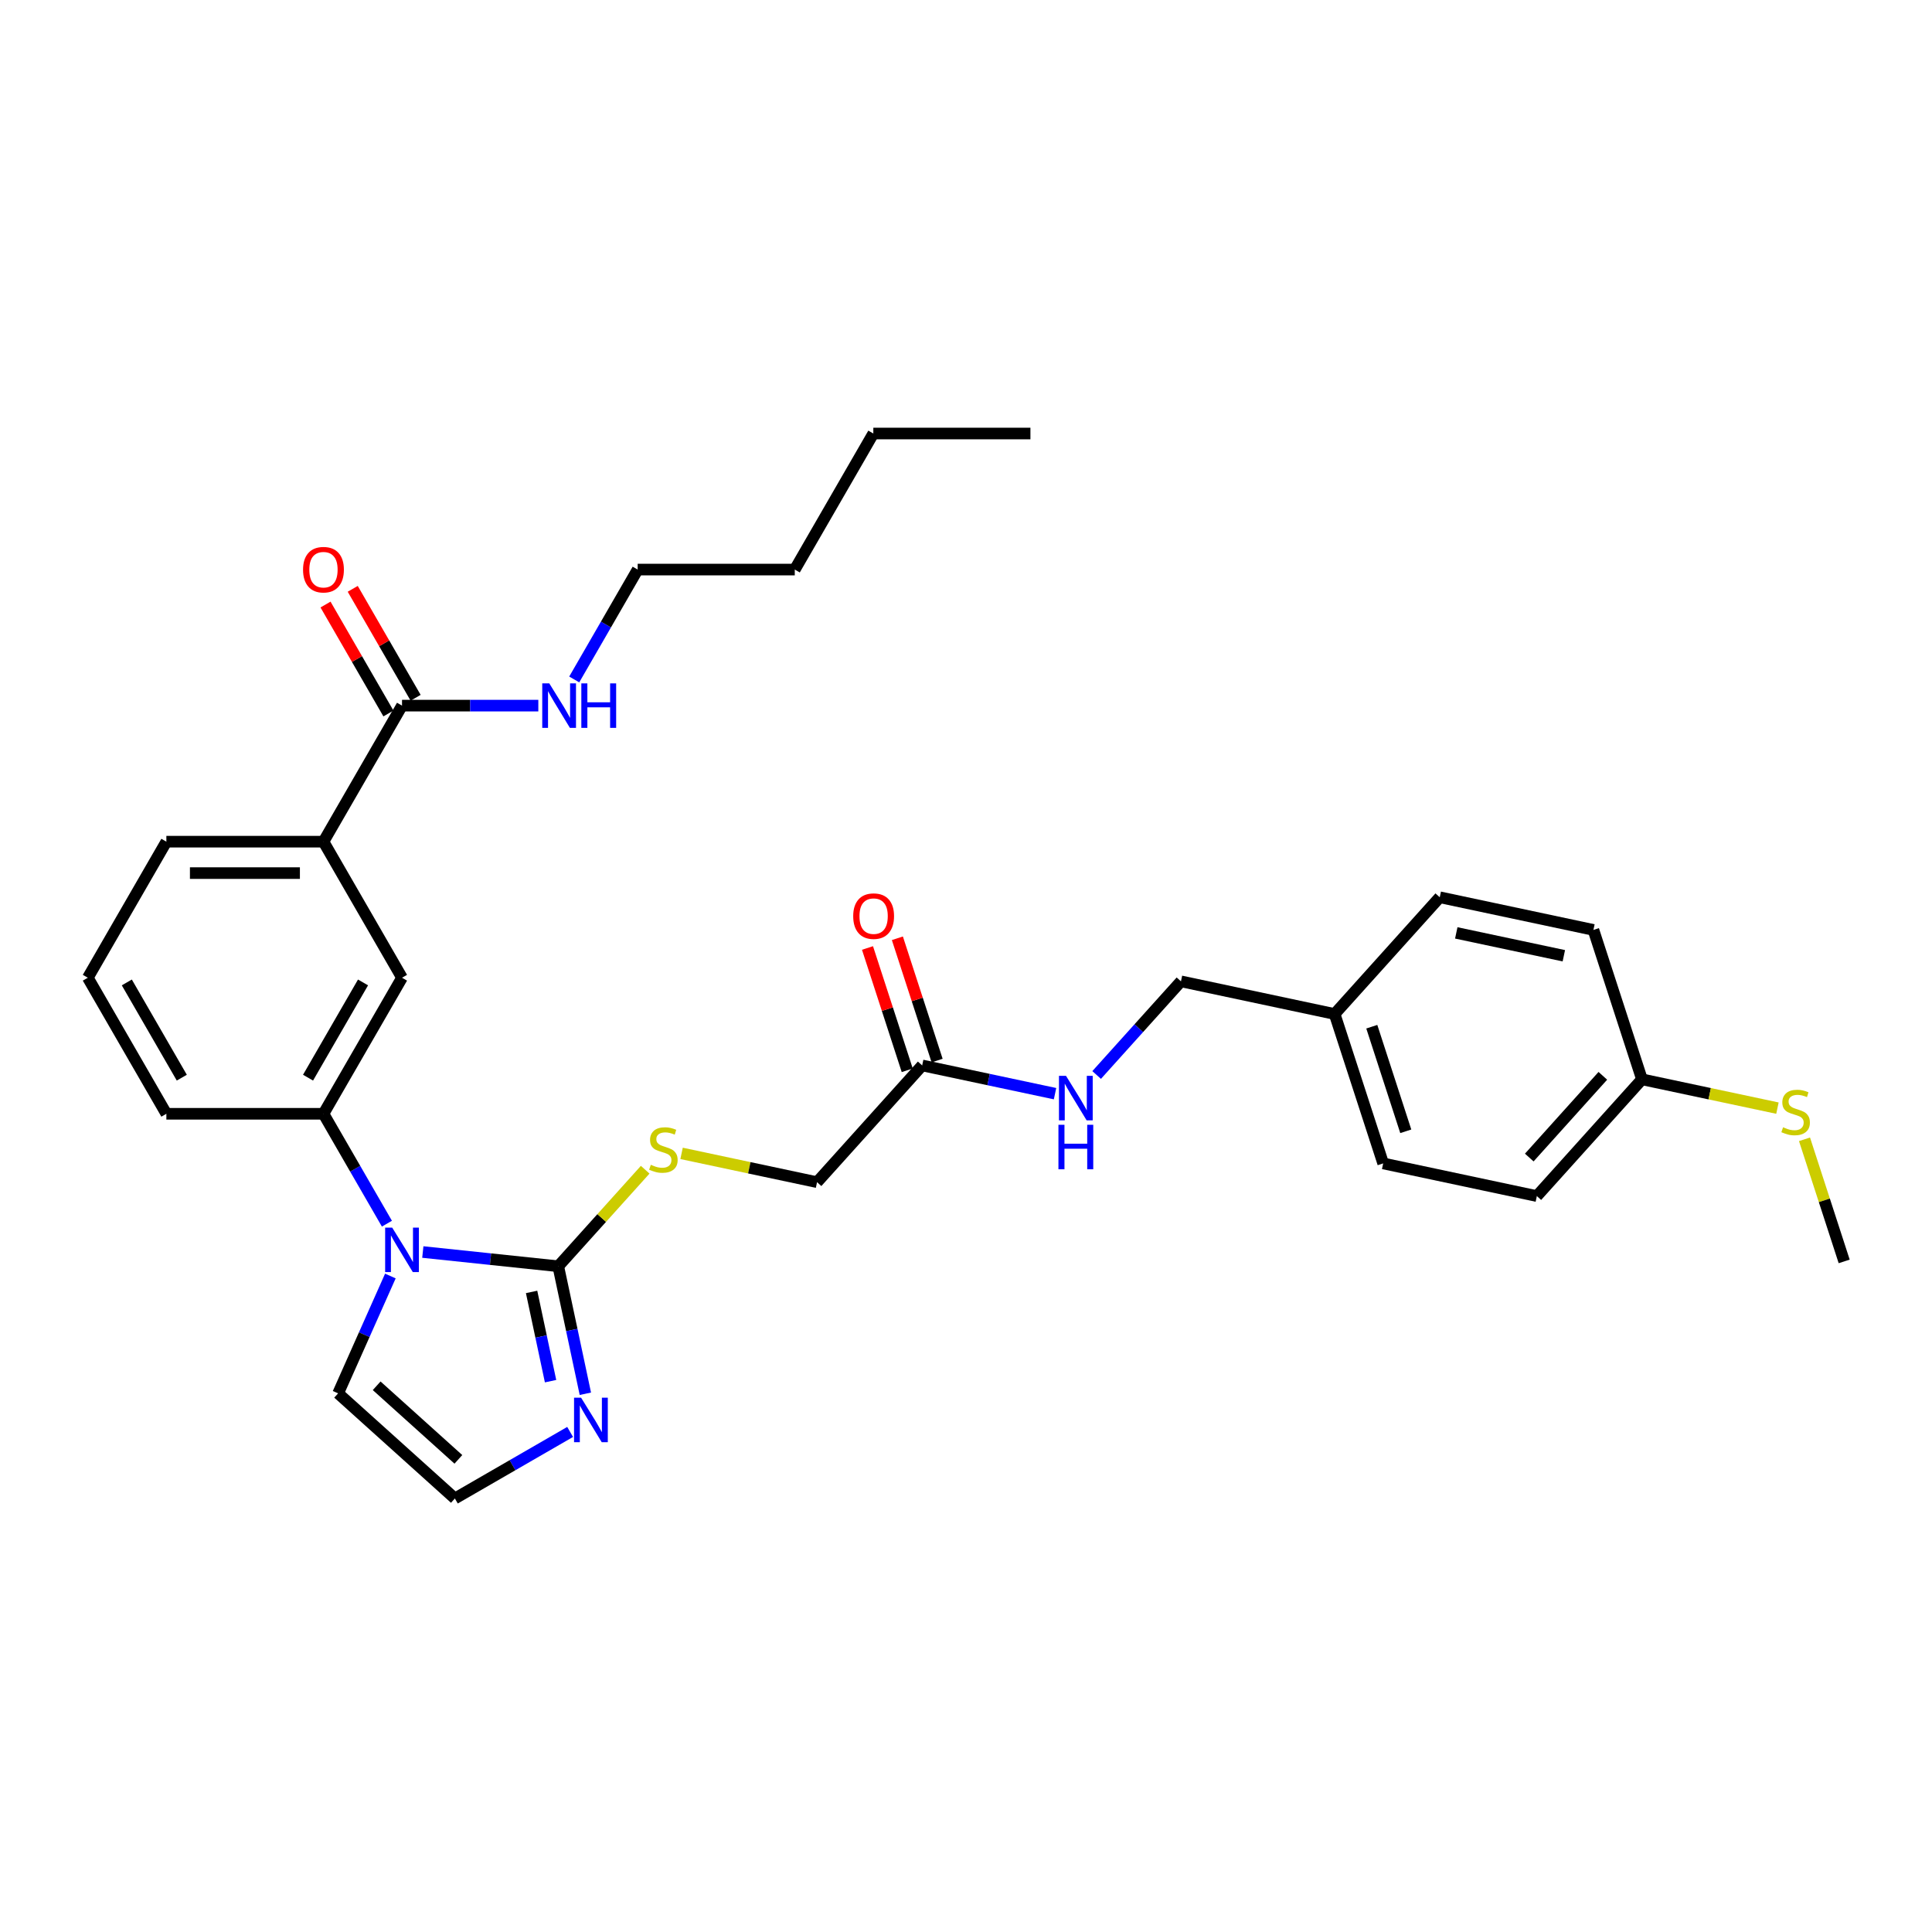 <?xml version='1.0' encoding='iso-8859-1'?>
<svg version='1.1' baseProfile='full'
              xmlns='http://www.w3.org/2000/svg'
                      xmlns:rdkit='http://www.rdkit.org/xml'
                      xmlns:xlink='http://www.w3.org/1999/xlink'
                  xml:space='preserve'
width='1000px' height='1000px' viewBox='0 0 1000 1000'>
<!-- END OF HEADER -->
<rect style='opacity:1.0;fill:#FFFFFF;stroke:none' width='1000' height='1000' x='0' y='0'> </rect>
<path class='bond-0' d='M 218.851,648.047 L 253.903,651.731' style='fill:none;fill-rule:evenodd;stroke:#0000FF;stroke-width:6px;stroke-linecap:butt;stroke-linejoin:miter;stroke-opacity:1' />
<path class='bond-0' d='M 253.903,651.731 L 288.955,655.415' style='fill:none;fill-rule:evenodd;stroke:#000000;stroke-width:6px;stroke-linecap:butt;stroke-linejoin:miter;stroke-opacity:1' />
<path class='bond-2' d='M 200.264,633.368 L 183.846,604.931' style='fill:none;fill-rule:evenodd;stroke:#0000FF;stroke-width:6px;stroke-linecap:butt;stroke-linejoin:miter;stroke-opacity:1' />
<path class='bond-2' d='M 183.846,604.931 L 167.428,576.494' style='fill:none;fill-rule:evenodd;stroke:#000000;stroke-width:6px;stroke-linecap:butt;stroke-linejoin:miter;stroke-opacity:1' />
<path class='bond-8' d='M 202.054,660.463 L 188.533,690.832' style='fill:none;fill-rule:evenodd;stroke:#0000FF;stroke-width:6px;stroke-linecap:butt;stroke-linejoin:miter;stroke-opacity:1' />
<path class='bond-8' d='M 188.533,690.832 L 175.011,721.201' style='fill:none;fill-rule:evenodd;stroke:#000000;stroke-width:6px;stroke-linecap:butt;stroke-linejoin:miter;stroke-opacity:1' />
<path class='bond-1' d='M 288.955,655.415 L 295.969,688.411' style='fill:none;fill-rule:evenodd;stroke:#000000;stroke-width:6px;stroke-linecap:butt;stroke-linejoin:miter;stroke-opacity:1' />
<path class='bond-1' d='M 295.969,688.411 L 302.982,721.407' style='fill:none;fill-rule:evenodd;stroke:#0000FF;stroke-width:6px;stroke-linecap:butt;stroke-linejoin:miter;stroke-opacity:1' />
<path class='bond-1' d='M 275.152,668.695 L 280.061,691.792' style='fill:none;fill-rule:evenodd;stroke:#000000;stroke-width:6px;stroke-linecap:butt;stroke-linejoin:miter;stroke-opacity:1' />
<path class='bond-1' d='M 280.061,691.792 L 284.97,714.889' style='fill:none;fill-rule:evenodd;stroke:#0000FF;stroke-width:6px;stroke-linecap:butt;stroke-linejoin:miter;stroke-opacity:1' />
<path class='bond-4' d='M 288.955,655.415 L 311.452,630.43' style='fill:none;fill-rule:evenodd;stroke:#000000;stroke-width:6px;stroke-linecap:butt;stroke-linejoin:miter;stroke-opacity:1' />
<path class='bond-4' d='M 311.452,630.43 L 333.949,605.444' style='fill:none;fill-rule:evenodd;stroke:#CCCC00;stroke-width:6px;stroke-linecap:butt;stroke-linejoin:miter;stroke-opacity:1' />
<path class='bond-31' d='M 295.095,741.17 L 265.268,758.391' style='fill:none;fill-rule:evenodd;stroke:#0000FF;stroke-width:6px;stroke-linecap:butt;stroke-linejoin:miter;stroke-opacity:1' />
<path class='bond-31' d='M 265.268,758.391 L 235.44,775.611' style='fill:none;fill-rule:evenodd;stroke:#000000;stroke-width:6px;stroke-linecap:butt;stroke-linejoin:miter;stroke-opacity:1' />
<path class='bond-5' d='M 167.428,576.494 L 208.085,506.073' style='fill:none;fill-rule:evenodd;stroke:#000000;stroke-width:6px;stroke-linecap:butt;stroke-linejoin:miter;stroke-opacity:1' />
<path class='bond-5' d='M 159.442,557.8 L 187.902,508.505' style='fill:none;fill-rule:evenodd;stroke:#000000;stroke-width:6px;stroke-linecap:butt;stroke-linejoin:miter;stroke-opacity:1' />
<path class='bond-23' d='M 167.428,576.494 L 86.112,576.494' style='fill:none;fill-rule:evenodd;stroke:#000000;stroke-width:6px;stroke-linecap:butt;stroke-linejoin:miter;stroke-opacity:1' />
<path class='bond-3' d='M 208.085,365.231 L 167.428,435.652' style='fill:none;fill-rule:evenodd;stroke:#000000;stroke-width:6px;stroke-linecap:butt;stroke-linejoin:miter;stroke-opacity:1' />
<path class='bond-11' d='M 215.127,361.165 L 198.85,332.972' style='fill:none;fill-rule:evenodd;stroke:#000000;stroke-width:6px;stroke-linecap:butt;stroke-linejoin:miter;stroke-opacity:1' />
<path class='bond-11' d='M 198.85,332.972 L 182.573,304.779' style='fill:none;fill-rule:evenodd;stroke:#FF0000;stroke-width:6px;stroke-linecap:butt;stroke-linejoin:miter;stroke-opacity:1' />
<path class='bond-11' d='M 201.043,369.297 L 184.766,341.104' style='fill:none;fill-rule:evenodd;stroke:#000000;stroke-width:6px;stroke-linecap:butt;stroke-linejoin:miter;stroke-opacity:1' />
<path class='bond-11' d='M 184.766,341.104 L 168.489,312.911' style='fill:none;fill-rule:evenodd;stroke:#FF0000;stroke-width:6px;stroke-linecap:butt;stroke-linejoin:miter;stroke-opacity:1' />
<path class='bond-14' d='M 208.085,365.231 L 243.36,365.231' style='fill:none;fill-rule:evenodd;stroke:#000000;stroke-width:6px;stroke-linecap:butt;stroke-linejoin:miter;stroke-opacity:1' />
<path class='bond-14' d='M 243.36,365.231 L 278.635,365.231' style='fill:none;fill-rule:evenodd;stroke:#0000FF;stroke-width:6px;stroke-linecap:butt;stroke-linejoin:miter;stroke-opacity:1' />
<path class='bond-13' d='M 352.782,596.988 L 387.843,604.44' style='fill:none;fill-rule:evenodd;stroke:#CCCC00;stroke-width:6px;stroke-linecap:butt;stroke-linejoin:miter;stroke-opacity:1' />
<path class='bond-13' d='M 387.843,604.44 L 422.904,611.893' style='fill:none;fill-rule:evenodd;stroke:#000000;stroke-width:6px;stroke-linecap:butt;stroke-linejoin:miter;stroke-opacity:1' />
<path class='bond-6' d='M 208.085,506.073 L 167.428,435.652' style='fill:none;fill-rule:evenodd;stroke:#000000;stroke-width:6px;stroke-linecap:butt;stroke-linejoin:miter;stroke-opacity:1' />
<path class='bond-32' d='M 167.428,435.652 L 86.112,435.652' style='fill:none;fill-rule:evenodd;stroke:#000000;stroke-width:6px;stroke-linecap:butt;stroke-linejoin:miter;stroke-opacity:1' />
<path class='bond-32' d='M 155.23,451.915 L 98.309,451.915' style='fill:none;fill-rule:evenodd;stroke:#000000;stroke-width:6px;stroke-linecap:butt;stroke-linejoin:miter;stroke-opacity:1' />
<path class='bond-7' d='M 235.44,775.611 L 175.011,721.201' style='fill:none;fill-rule:evenodd;stroke:#000000;stroke-width:6px;stroke-linecap:butt;stroke-linejoin:miter;stroke-opacity:1' />
<path class='bond-7' d='M 237.258,755.364 L 194.958,717.277' style='fill:none;fill-rule:evenodd;stroke:#000000;stroke-width:6px;stroke-linecap:butt;stroke-linejoin:miter;stroke-opacity:1' />
<path class='bond-9' d='M 477.315,551.464 L 422.904,611.893' style='fill:none;fill-rule:evenodd;stroke:#000000;stroke-width:6px;stroke-linecap:butt;stroke-linejoin:miter;stroke-opacity:1' />
<path class='bond-10' d='M 477.315,551.464 L 511.701,558.773' style='fill:none;fill-rule:evenodd;stroke:#000000;stroke-width:6px;stroke-linecap:butt;stroke-linejoin:miter;stroke-opacity:1' />
<path class='bond-10' d='M 511.701,558.773 L 546.087,566.082' style='fill:none;fill-rule:evenodd;stroke:#0000FF;stroke-width:6px;stroke-linecap:butt;stroke-linejoin:miter;stroke-opacity:1' />
<path class='bond-12' d='M 485.048,548.951 L 474.765,517.301' style='fill:none;fill-rule:evenodd;stroke:#000000;stroke-width:6px;stroke-linecap:butt;stroke-linejoin:miter;stroke-opacity:1' />
<path class='bond-12' d='M 474.765,517.301 L 464.481,485.65' style='fill:none;fill-rule:evenodd;stroke:#FF0000;stroke-width:6px;stroke-linecap:butt;stroke-linejoin:miter;stroke-opacity:1' />
<path class='bond-12' d='M 469.581,553.976 L 459.298,522.326' style='fill:none;fill-rule:evenodd;stroke:#000000;stroke-width:6px;stroke-linecap:butt;stroke-linejoin:miter;stroke-opacity:1' />
<path class='bond-12' d='M 459.298,522.326 L 449.014,490.676' style='fill:none;fill-rule:evenodd;stroke:#FF0000;stroke-width:6px;stroke-linecap:butt;stroke-linejoin:miter;stroke-opacity:1' />
<path class='bond-16' d='M 567.619,556.413 L 589.442,532.177' style='fill:none;fill-rule:evenodd;stroke:#0000FF;stroke-width:6px;stroke-linecap:butt;stroke-linejoin:miter;stroke-opacity:1' />
<path class='bond-16' d='M 589.442,532.177 L 611.264,507.941' style='fill:none;fill-rule:evenodd;stroke:#000000;stroke-width:6px;stroke-linecap:butt;stroke-linejoin:miter;stroke-opacity:1' />
<path class='bond-26' d='M 297.222,351.684 L 313.64,323.247' style='fill:none;fill-rule:evenodd;stroke:#0000FF;stroke-width:6px;stroke-linecap:butt;stroke-linejoin:miter;stroke-opacity:1' />
<path class='bond-26' d='M 313.64,323.247 L 330.058,294.81' style='fill:none;fill-rule:evenodd;stroke:#000000;stroke-width:6px;stroke-linecap:butt;stroke-linejoin:miter;stroke-opacity:1' />
<path class='bond-15' d='M 849.879,558.66 L 795.469,619.089' style='fill:none;fill-rule:evenodd;stroke:#000000;stroke-width:6px;stroke-linecap:butt;stroke-linejoin:miter;stroke-opacity:1' />
<path class='bond-15' d='M 829.632,556.842 L 791.544,599.143' style='fill:none;fill-rule:evenodd;stroke:#000000;stroke-width:6px;stroke-linecap:butt;stroke-linejoin:miter;stroke-opacity:1' />
<path class='bond-18' d='M 849.879,558.66 L 884.94,566.113' style='fill:none;fill-rule:evenodd;stroke:#000000;stroke-width:6px;stroke-linecap:butt;stroke-linejoin:miter;stroke-opacity:1' />
<path class='bond-18' d='M 884.94,566.113 L 920.001,573.565' style='fill:none;fill-rule:evenodd;stroke:#CCCC00;stroke-width:6px;stroke-linecap:butt;stroke-linejoin:miter;stroke-opacity:1' />
<path class='bond-33' d='M 849.879,558.66 L 824.751,481.325' style='fill:none;fill-rule:evenodd;stroke:#000000;stroke-width:6px;stroke-linecap:butt;stroke-linejoin:miter;stroke-opacity:1' />
<path class='bond-17' d='M 611.264,507.941 L 690.802,524.847' style='fill:none;fill-rule:evenodd;stroke:#000000;stroke-width:6px;stroke-linecap:butt;stroke-linejoin:miter;stroke-opacity:1' />
<path class='bond-21' d='M 690.802,524.847 L 745.213,464.418' style='fill:none;fill-rule:evenodd;stroke:#000000;stroke-width:6px;stroke-linecap:butt;stroke-linejoin:miter;stroke-opacity:1' />
<path class='bond-22' d='M 690.802,524.847 L 715.93,602.183' style='fill:none;fill-rule:evenodd;stroke:#000000;stroke-width:6px;stroke-linecap:butt;stroke-linejoin:miter;stroke-opacity:1' />
<path class='bond-22' d='M 710.039,531.422 L 727.628,585.557' style='fill:none;fill-rule:evenodd;stroke:#000000;stroke-width:6px;stroke-linecap:butt;stroke-linejoin:miter;stroke-opacity:1' />
<path class='bond-27' d='M 934.01,589.699 L 944.278,621.301' style='fill:none;fill-rule:evenodd;stroke:#CCCC00;stroke-width:6px;stroke-linecap:butt;stroke-linejoin:miter;stroke-opacity:1' />
<path class='bond-27' d='M 944.278,621.301 L 954.545,652.902' style='fill:none;fill-rule:evenodd;stroke:#000000;stroke-width:6px;stroke-linecap:butt;stroke-linejoin:miter;stroke-opacity:1' />
<path class='bond-19' d='M 824.751,481.325 L 745.213,464.418' style='fill:none;fill-rule:evenodd;stroke:#000000;stroke-width:6px;stroke-linecap:butt;stroke-linejoin:miter;stroke-opacity:1' />
<path class='bond-19' d='M 809.439,494.696 L 753.762,482.862' style='fill:none;fill-rule:evenodd;stroke:#000000;stroke-width:6px;stroke-linecap:butt;stroke-linejoin:miter;stroke-opacity:1' />
<path class='bond-20' d='M 795.469,619.089 L 715.93,602.183' style='fill:none;fill-rule:evenodd;stroke:#000000;stroke-width:6px;stroke-linecap:butt;stroke-linejoin:miter;stroke-opacity:1' />
<path class='bond-25' d='M 86.112,576.494 L 45.455,506.073' style='fill:none;fill-rule:evenodd;stroke:#000000;stroke-width:6px;stroke-linecap:butt;stroke-linejoin:miter;stroke-opacity:1' />
<path class='bond-25' d='M 94.098,557.8 L 65.637,508.505' style='fill:none;fill-rule:evenodd;stroke:#000000;stroke-width:6px;stroke-linecap:butt;stroke-linejoin:miter;stroke-opacity:1' />
<path class='bond-24' d='M 86.112,435.652 L 45.455,506.073' style='fill:none;fill-rule:evenodd;stroke:#000000;stroke-width:6px;stroke-linecap:butt;stroke-linejoin:miter;stroke-opacity:1' />
<path class='bond-28' d='M 330.058,294.81 L 411.374,294.81' style='fill:none;fill-rule:evenodd;stroke:#000000;stroke-width:6px;stroke-linecap:butt;stroke-linejoin:miter;stroke-opacity:1' />
<path class='bond-29' d='M 411.374,294.81 L 452.031,224.389' style='fill:none;fill-rule:evenodd;stroke:#000000;stroke-width:6px;stroke-linecap:butt;stroke-linejoin:miter;stroke-opacity:1' />
<path class='bond-30' d='M 452.031,224.389 L 533.347,224.389' style='fill:none;fill-rule:evenodd;stroke:#000000;stroke-width:6px;stroke-linecap:butt;stroke-linejoin:miter;stroke-opacity:1' />
<path  class='atom-0' d='M 202.995 635.401
L 210.541 647.599
Q 211.289 648.802, 212.493 650.981
Q 213.696 653.161, 213.761 653.291
L 213.761 635.401
L 216.819 635.401
L 216.819 658.43
L 213.664 658.43
L 205.565 645.094
Q 204.621 643.533, 203.613 641.744
Q 202.637 639.955, 202.344 639.402
L 202.344 658.43
L 199.352 658.43
L 199.352 635.401
L 202.995 635.401
' fill='#0000FF'/>
<path  class='atom-2' d='M 300.771 723.44
L 308.317 735.637
Q 309.065 736.84, 310.269 739.02
Q 311.472 741.199, 311.537 741.329
L 311.537 723.44
L 314.595 723.44
L 314.595 746.468
L 311.44 746.468
L 303.341 733.132
Q 302.398 731.571, 301.389 729.782
Q 300.413 727.993, 300.121 727.44
L 300.121 746.468
L 297.128 746.468
L 297.128 723.44
L 300.771 723.44
' fill='#0000FF'/>
<path  class='atom-5' d='M 336.861 602.89
Q 337.121 602.988, 338.194 603.443
Q 339.268 603.898, 340.438 604.191
Q 341.642 604.451, 342.813 604.451
Q 344.992 604.451, 346.261 603.411
Q 347.529 602.337, 347.529 600.483
Q 347.529 599.215, 346.879 598.434
Q 346.261 597.653, 345.285 597.231
Q 344.309 596.808, 342.683 596.32
Q 340.634 595.702, 339.398 595.116
Q 338.194 594.531, 337.316 593.295
Q 336.47 592.059, 336.47 589.977
Q 336.47 587.082, 338.422 585.293
Q 340.406 583.505, 344.309 583.505
Q 346.976 583.505, 350.001 584.773
L 349.253 587.278
Q 346.488 586.139, 344.407 586.139
Q 342.162 586.139, 340.926 587.082
Q 339.69 587.993, 339.723 589.587
Q 339.723 590.823, 340.341 591.571
Q 340.991 592.319, 341.902 592.742
Q 342.845 593.165, 344.407 593.653
Q 346.488 594.303, 347.724 594.954
Q 348.96 595.604, 349.839 596.938
Q 350.749 598.239, 350.749 600.483
Q 350.749 603.671, 348.603 605.395
Q 346.488 607.086, 342.943 607.086
Q 340.894 607.086, 339.333 606.631
Q 337.804 606.208, 335.982 605.46
L 336.861 602.89
' fill='#CCCC00'/>
<path  class='atom-11' d='M 551.763 556.856
L 559.309 569.053
Q 560.057 570.257, 561.261 572.436
Q 562.464 574.615, 562.529 574.745
L 562.529 556.856
L 565.587 556.856
L 565.587 579.884
L 562.432 579.884
L 554.333 566.549
Q 553.389 564.987, 552.381 563.198
Q 551.405 561.409, 551.112 560.856
L 551.112 579.884
L 548.12 579.884
L 548.12 556.856
L 551.763 556.856
' fill='#0000FF'/>
<path  class='atom-11' d='M 547.844 582.187
L 550.966 582.187
L 550.966 591.977
L 562.741 591.977
L 562.741 582.187
L 565.863 582.187
L 565.863 605.216
L 562.741 605.216
L 562.741 594.58
L 550.966 594.58
L 550.966 605.216
L 547.844 605.216
L 547.844 582.187
' fill='#0000FF'/>
<path  class='atom-12' d='M 156.857 294.875
Q 156.857 289.345, 159.589 286.255
Q 162.321 283.165, 167.428 283.165
Q 172.534 283.165, 175.266 286.255
Q 177.999 289.345, 177.999 294.875
Q 177.999 300.469, 175.234 303.657
Q 172.469 306.812, 167.428 306.812
Q 162.354 306.812, 159.589 303.657
Q 156.857 300.502, 156.857 294.875
M 167.428 304.21
Q 170.94 304.21, 172.827 301.868
Q 174.746 299.493, 174.746 294.875
Q 174.746 290.354, 172.827 288.077
Q 170.94 285.767, 167.428 285.767
Q 163.915 285.767, 161.996 288.044
Q 160.109 290.321, 160.109 294.875
Q 160.109 299.526, 161.996 301.868
Q 163.915 304.21, 167.428 304.21
' fill='#FF0000'/>
<path  class='atom-13' d='M 441.616 474.193
Q 441.616 468.664, 444.348 465.574
Q 447.08 462.484, 452.187 462.484
Q 457.294 462.484, 460.026 465.574
Q 462.758 468.664, 462.758 474.193
Q 462.758 479.788, 459.993 482.975
Q 457.229 486.13, 452.187 486.13
Q 447.113 486.13, 444.348 482.975
Q 441.616 479.82, 441.616 474.193
M 452.187 483.528
Q 455.7 483.528, 457.586 481.186
Q 459.505 478.812, 459.505 474.193
Q 459.505 469.672, 457.586 467.395
Q 455.7 465.086, 452.187 465.086
Q 448.674 465.086, 446.755 467.363
Q 444.869 469.639, 444.869 474.193
Q 444.869 478.844, 446.755 481.186
Q 448.674 483.528, 452.187 483.528
' fill='#FF0000'/>
<path  class='atom-15' d='M 284.31 353.717
L 291.856 365.914
Q 292.604 367.117, 293.808 369.297
Q 295.011 371.476, 295.076 371.606
L 295.076 353.717
L 298.134 353.717
L 298.134 376.745
L 294.979 376.745
L 286.88 363.409
Q 285.937 361.848, 284.928 360.059
Q 283.953 358.27, 283.66 357.717
L 283.66 376.745
L 280.667 376.745
L 280.667 353.717
L 284.31 353.717
' fill='#0000FF'/>
<path  class='atom-15' d='M 300.899 353.717
L 304.021 353.717
L 304.021 363.507
L 315.796 363.507
L 315.796 353.717
L 318.918 353.717
L 318.918 376.745
L 315.796 376.745
L 315.796 366.109
L 304.021 366.109
L 304.021 376.745
L 300.899 376.745
L 300.899 353.717
' fill='#0000FF'/>
<path  class='atom-19' d='M 922.912 583.47
Q 923.173 583.568, 924.246 584.023
Q 925.319 584.479, 926.49 584.771
Q 927.694 585.032, 928.865 585.032
Q 931.044 585.032, 932.312 583.991
Q 933.581 582.917, 933.581 581.063
Q 933.581 579.795, 932.93 579.014
Q 932.312 578.234, 931.337 577.811
Q 930.361 577.388, 928.735 576.9
Q 926.685 576.282, 925.449 575.697
Q 924.246 575.111, 923.368 573.875
Q 922.522 572.639, 922.522 570.558
Q 922.522 567.663, 924.474 565.874
Q 926.458 564.085, 930.361 564.085
Q 933.028 564.085, 936.053 565.353
L 935.305 567.858
Q 932.54 566.719, 930.458 566.719
Q 928.214 566.719, 926.978 567.663
Q 925.742 568.573, 925.775 570.167
Q 925.775 571.403, 926.393 572.151
Q 927.043 572.899, 927.954 573.322
Q 928.897 573.745, 930.458 574.233
Q 932.54 574.884, 933.776 575.534
Q 935.012 576.185, 935.89 577.518
Q 936.801 578.819, 936.801 581.063
Q 936.801 584.251, 934.654 585.975
Q 932.54 587.666, 928.995 587.666
Q 926.946 587.666, 925.384 587.211
Q 923.856 586.788, 922.034 586.04
L 922.912 583.47
' fill='#CCCC00'/>
</svg>
